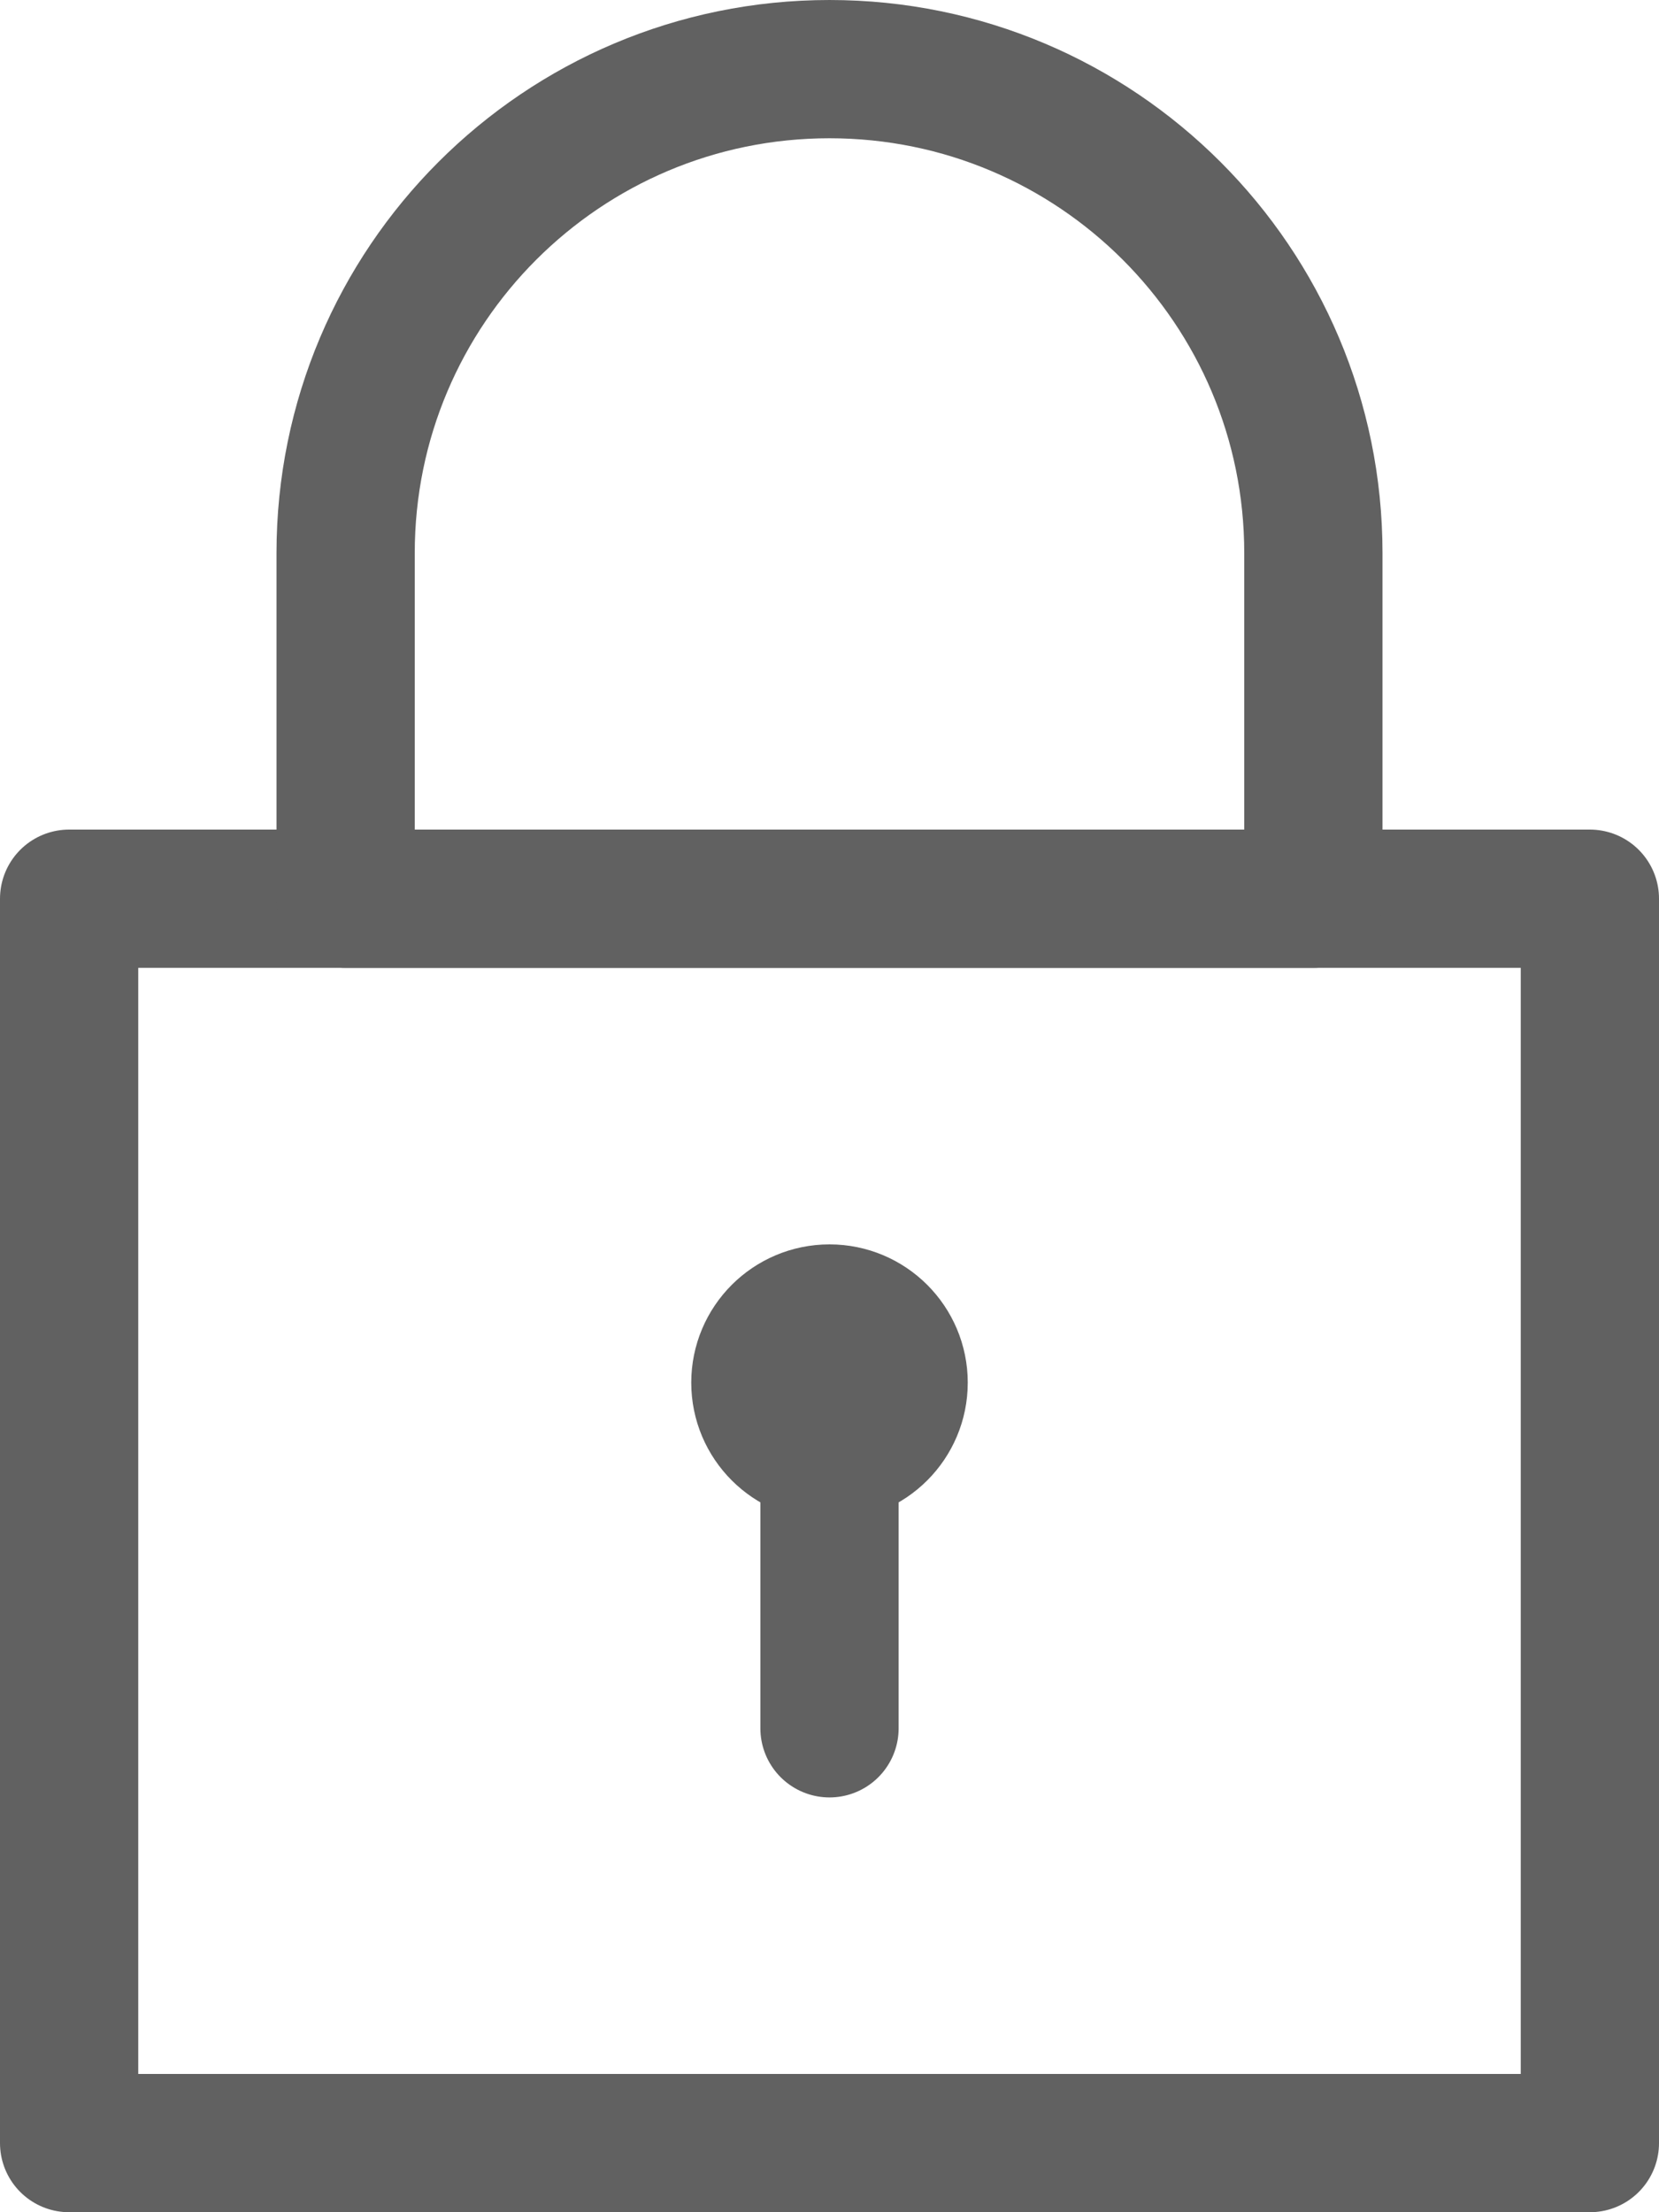 <svg width="12px" height="16px" viewBox="0 0 12 16" version="1.1" xmlns="http://www.w3.org/2000/svg" xmlns:xlink="http://www.w3.org/1999/xlink">
    <g id="Page-1" stroke="none" stroke-width="1" fill="none" fill-rule="evenodd" stroke-linejoin="round">
        <g id="lock" stroke="#616161">
            <rect id="lock_icon_3" stroke-linecap="round" x="0.5" y="6.5" width="11" height="9"></rect>
            <line x1="6" y1="12.5" x2="6" y2="10.5" id="lock_icon_4" stroke-linecap="round"></line>
            <g id="lock_icon_5" transform="translate(5, 9)">
                <path d="M1,0.5 C0.724,0.5 0.5,0.724 0.5,1 C0.5,1.276 0.724,1.5 1,1.5 C1.276,1.5 1.5,1.276 1.5,1 C1.5,0.724 1.276,0.5 1,0.5 Z" id="lock_icon_path_1"></path>
            </g>
            <path d="M9.5,4 C9.5,2.067 7.933,0.5 6,0.5 C4.067,0.5 2.5,2.067 2.5,4 L2.5,6.5 L9.5,6.5 L9.5,4 Z" id="lock_icon_path_2"></path>
        </g>
    </g>
</svg>
